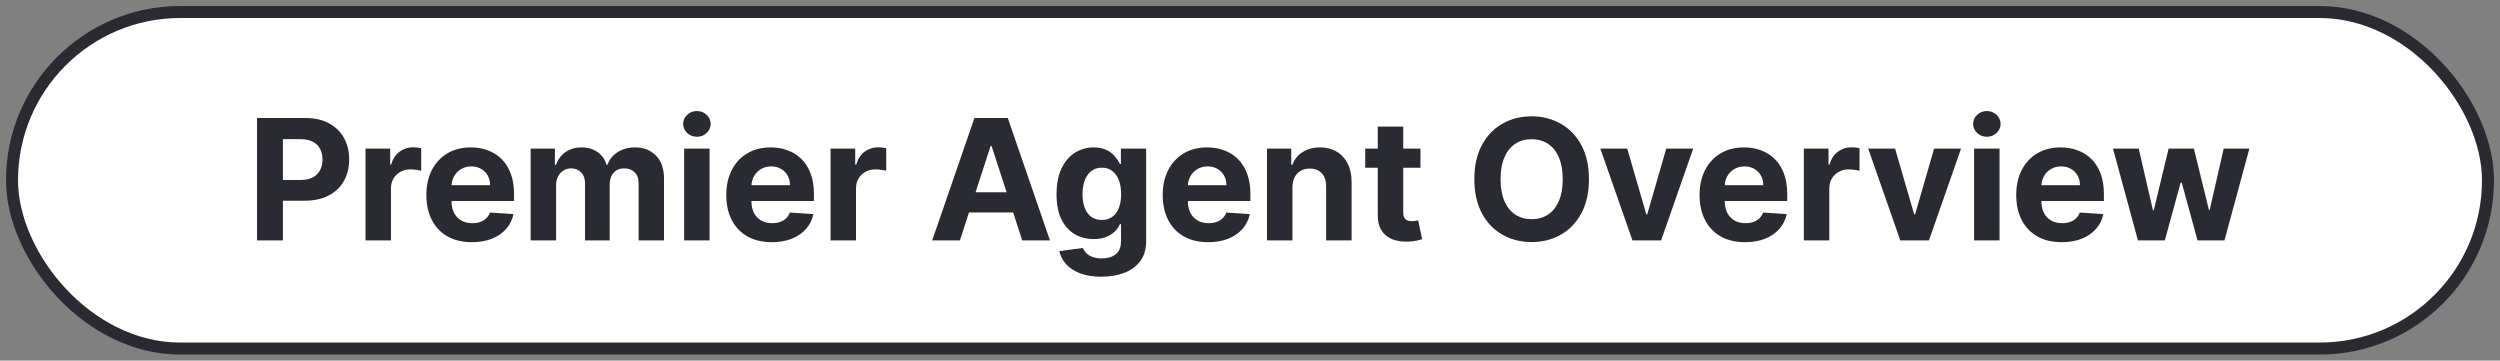 <?xml version="1.0" encoding="UTF-8"?> <svg xmlns="http://www.w3.org/2000/svg" width="208" height="30" viewBox="0 0 208 30" fill="none"><rect x="0" y="0" width="208" height="30" fill="#808080" stroke="none"/><rect x="1" y="1" width="206" height="28" rx="14" fill="white"></rect><rect x="1" y="1" width="206" height="28" rx="14" stroke="#2A2A33"></rect><path d="M21.385 20V9.818H25.402C26.174 9.818 26.832 9.966 27.376 10.261C27.919 10.552 28.334 10.958 28.619 11.479C28.907 11.996 29.051 12.592 29.051 13.268C29.051 13.945 28.905 14.541 28.614 15.058C28.322 15.575 27.899 15.978 27.346 16.266C26.796 16.555 26.13 16.699 25.347 16.699H22.787V14.974H24.999C25.414 14.974 25.755 14.902 26.023 14.76C26.295 14.614 26.497 14.414 26.63 14.158C26.766 13.9 26.834 13.603 26.834 13.268C26.834 12.93 26.766 12.635 26.63 12.383C26.497 12.128 26.295 11.931 26.023 11.792C25.752 11.649 25.407 11.578 24.989 11.578H23.538V20H21.385ZM30.41 20V12.364H32.463V13.696H32.542C32.682 13.222 32.915 12.864 33.243 12.622C33.572 12.377 33.949 12.254 34.377 12.254C34.483 12.254 34.597 12.261 34.72 12.274C34.843 12.287 34.95 12.306 35.043 12.329V14.208C34.944 14.178 34.806 14.152 34.63 14.129C34.455 14.105 34.294 14.094 34.148 14.094C33.837 14.094 33.558 14.162 33.313 14.298C33.071 14.43 32.879 14.616 32.736 14.854C32.597 15.093 32.528 15.368 32.528 15.68V20H30.41ZM39.263 20.149C38.477 20.149 37.801 19.99 37.234 19.672C36.671 19.35 36.237 18.896 35.932 18.31C35.627 17.72 35.474 17.022 35.474 16.217C35.474 15.431 35.627 14.742 35.932 14.148C36.237 13.555 36.666 13.093 37.219 12.761C37.776 12.43 38.429 12.264 39.178 12.264C39.682 12.264 40.151 12.345 40.585 12.508C41.023 12.667 41.404 12.907 41.729 13.229C42.057 13.55 42.312 13.954 42.494 14.442C42.677 14.926 42.768 15.492 42.768 16.142V16.724H36.32V15.411H40.774C40.774 15.106 40.708 14.836 40.575 14.601C40.443 14.366 40.259 14.182 40.023 14.049C39.791 13.913 39.521 13.845 39.213 13.845C38.892 13.845 38.606 13.92 38.358 14.069C38.113 14.215 37.92 14.412 37.781 14.661C37.642 14.906 37.571 15.179 37.568 15.481V16.729C37.568 17.107 37.637 17.433 37.776 17.708C37.919 17.983 38.119 18.195 38.378 18.345C38.636 18.494 38.943 18.568 39.298 18.568C39.533 18.568 39.748 18.535 39.944 18.469C40.139 18.402 40.307 18.303 40.446 18.171C40.585 18.038 40.691 17.875 40.764 17.683L42.723 17.812C42.624 18.283 42.42 18.694 42.111 19.046C41.807 19.393 41.412 19.665 40.928 19.861C40.448 20.053 39.892 20.149 39.263 20.149ZM44.15 20V12.364H46.168V13.711H46.258C46.417 13.264 46.682 12.911 47.053 12.652C47.425 12.393 47.869 12.264 48.386 12.264C48.909 12.264 49.355 12.395 49.723 12.657C50.091 12.915 50.336 13.267 50.459 13.711H50.538C50.694 13.273 50.976 12.924 51.383 12.662C51.794 12.397 52.28 12.264 52.84 12.264C53.553 12.264 54.131 12.491 54.575 12.945C55.023 13.396 55.246 14.036 55.246 14.864V20H53.133V15.282C53.133 14.858 53.021 14.54 52.795 14.327C52.57 14.115 52.288 14.009 51.95 14.009C51.566 14.009 51.266 14.132 51.05 14.377C50.835 14.619 50.727 14.939 50.727 15.337V20H48.674V15.237C48.674 14.863 48.566 14.564 48.351 14.342C48.139 14.12 47.859 14.009 47.511 14.009C47.275 14.009 47.063 14.069 46.874 14.188C46.689 14.304 46.541 14.468 46.432 14.68C46.322 14.889 46.268 15.134 46.268 15.416V20H44.15ZM56.919 20V12.364H59.037V20H56.919ZM57.983 11.379C57.668 11.379 57.398 11.275 57.173 11.066C56.951 10.854 56.84 10.6 56.84 10.305C56.84 10.014 56.951 9.763 57.173 9.555C57.398 9.343 57.668 9.237 57.983 9.237C58.298 9.237 58.567 9.343 58.789 9.555C59.014 9.763 59.127 10.014 59.127 10.305C59.127 10.6 59.014 10.854 58.789 11.066C58.567 11.275 58.298 11.379 57.983 11.379ZM64.214 20.149C63.428 20.149 62.752 19.99 62.185 19.672C61.622 19.35 61.188 18.896 60.883 18.31C60.578 17.72 60.426 17.022 60.426 16.217C60.426 15.431 60.578 14.742 60.883 14.148C61.188 13.555 61.617 13.093 62.171 12.761C62.727 12.43 63.38 12.264 64.129 12.264C64.633 12.264 65.102 12.345 65.536 12.508C65.974 12.667 66.355 12.907 66.68 13.229C67.008 13.55 67.263 13.954 67.445 14.442C67.628 14.926 67.719 15.492 67.719 16.142V16.724H61.271V15.411H65.725C65.725 15.106 65.659 14.836 65.526 14.601C65.394 14.366 65.21 14.182 64.975 14.049C64.743 13.913 64.472 13.845 64.164 13.845C63.843 13.845 63.558 13.92 63.309 14.069C63.064 14.215 62.872 14.412 62.732 14.661C62.593 14.906 62.522 15.179 62.519 15.481V16.729C62.519 17.107 62.588 17.433 62.727 17.708C62.87 17.983 63.071 18.195 63.329 18.345C63.587 18.494 63.894 18.568 64.249 18.568C64.484 18.568 64.7 18.535 64.895 18.469C65.091 18.402 65.258 18.303 65.397 18.171C65.536 18.038 65.642 17.875 65.715 17.683L67.674 17.812C67.575 18.283 67.371 18.694 67.063 19.046C66.758 19.393 66.363 19.665 65.879 19.861C65.399 20.053 64.844 20.149 64.214 20.149ZM69.101 20V12.364H71.154V13.696H71.234C71.373 13.222 71.607 12.864 71.935 12.622C72.263 12.377 72.641 12.254 73.068 12.254C73.174 12.254 73.289 12.261 73.411 12.274C73.534 12.287 73.642 12.306 73.735 12.329V14.208C73.635 14.178 73.498 14.152 73.322 14.129C73.146 14.105 72.986 14.094 72.84 14.094C72.528 14.094 72.25 14.162 72.004 14.298C71.763 14.43 71.57 14.616 71.428 14.854C71.288 15.093 71.219 15.368 71.219 15.68V20H69.101ZM79.865 20H77.558L81.073 9.818H83.847L87.357 20H85.05L82.499 12.145H82.42L79.865 20ZM79.72 15.998H85.169V17.678H79.72V15.998ZM91.627 23.023C90.941 23.023 90.353 22.928 89.862 22.739C89.375 22.554 88.987 22.3 88.699 21.979C88.411 21.657 88.223 21.296 88.137 20.895L90.096 20.631C90.156 20.784 90.25 20.926 90.379 21.059C90.509 21.192 90.679 21.298 90.891 21.377C91.107 21.46 91.369 21.501 91.677 21.501C92.138 21.501 92.517 21.389 92.816 21.163C93.117 20.941 93.268 20.568 93.268 20.045V18.648H93.178C93.086 18.86 92.946 19.06 92.761 19.249C92.575 19.438 92.337 19.592 92.045 19.712C91.753 19.831 91.405 19.891 91.001 19.891C90.427 19.891 89.906 19.758 89.435 19.493C88.968 19.224 88.595 18.815 88.316 18.265C88.041 17.711 87.904 17.012 87.904 16.167C87.904 15.302 88.044 14.579 88.326 13.999C88.608 13.419 88.982 12.985 89.45 12.697C89.92 12.408 90.436 12.264 90.996 12.264C91.424 12.264 91.781 12.337 92.07 12.483C92.358 12.626 92.59 12.805 92.766 13.02C92.945 13.232 93.082 13.441 93.178 13.646H93.258V12.364H95.361V20.075C95.361 20.724 95.202 21.268 94.884 21.705C94.566 22.143 94.125 22.471 93.561 22.69C93.001 22.912 92.356 23.023 91.627 23.023ZM91.672 18.3C92.013 18.3 92.302 18.215 92.537 18.046C92.776 17.874 92.958 17.629 93.084 17.31C93.213 16.989 93.278 16.604 93.278 16.157C93.278 15.71 93.215 15.322 93.089 14.994C92.963 14.662 92.781 14.405 92.542 14.223C92.303 14.041 92.013 13.95 91.672 13.95C91.324 13.95 91.031 14.044 90.792 14.233C90.553 14.419 90.373 14.677 90.25 15.008C90.127 15.34 90.066 15.723 90.066 16.157C90.066 16.598 90.127 16.979 90.25 17.3C90.376 17.619 90.557 17.866 90.792 18.041C91.031 18.213 91.324 18.3 91.672 18.3ZM100.526 20.149C99.741 20.149 99.065 19.99 98.498 19.672C97.935 19.35 97.5 18.896 97.195 18.31C96.891 17.72 96.738 17.022 96.738 16.217C96.738 15.431 96.891 14.742 97.195 14.148C97.5 13.555 97.93 13.093 98.483 12.761C99.04 12.43 99.693 12.264 100.442 12.264C100.946 12.264 101.415 12.345 101.849 12.508C102.286 12.667 102.668 12.907 102.992 13.229C103.32 13.55 103.576 13.954 103.758 14.442C103.94 14.926 104.031 15.492 104.031 16.142V16.724H97.583V15.411H102.038C102.038 15.106 101.972 14.836 101.839 14.601C101.706 14.366 101.522 14.182 101.287 14.049C101.055 13.913 100.785 13.845 100.477 13.845C100.155 13.845 99.87 13.92 99.622 14.069C99.376 14.215 99.184 14.412 99.045 14.661C98.906 14.906 98.835 15.179 98.831 15.481V16.729C98.831 17.107 98.901 17.433 99.04 17.708C99.183 17.983 99.383 18.195 99.641 18.345C99.9 18.494 100.207 18.568 100.561 18.568C100.797 18.568 101.012 18.535 101.208 18.469C101.403 18.402 101.57 18.303 101.71 18.171C101.849 18.038 101.955 17.875 102.028 17.683L103.987 17.812C103.887 18.283 103.683 18.694 103.375 19.046C103.07 19.393 102.676 19.665 102.192 19.861C101.711 20.053 101.156 20.149 100.526 20.149ZM107.531 15.585V20H105.414V12.364H107.432V13.711H107.521C107.691 13.267 107.974 12.915 108.372 12.657C108.769 12.395 109.252 12.264 109.818 12.264C110.349 12.264 110.811 12.38 111.205 12.612C111.6 12.844 111.906 13.176 112.125 13.607C112.344 14.034 112.453 14.544 112.453 15.138V20H110.335V15.516C110.339 15.048 110.219 14.684 109.977 14.422C109.735 14.157 109.402 14.024 108.978 14.024C108.693 14.024 108.441 14.085 108.222 14.208C108.007 14.331 107.838 14.51 107.715 14.745C107.596 14.977 107.535 15.257 107.531 15.585ZM118.184 12.364V13.954H113.586V12.364H118.184ZM114.63 10.534H116.748V17.653C116.748 17.849 116.777 18.001 116.837 18.111C116.897 18.217 116.98 18.291 117.086 18.334C117.195 18.378 117.321 18.399 117.463 18.399C117.563 18.399 117.662 18.391 117.762 18.374C117.861 18.354 117.937 18.34 117.99 18.329L118.324 19.905C118.217 19.939 118.068 19.977 117.876 20.02C117.684 20.066 117.45 20.095 117.175 20.104C116.665 20.124 116.217 20.056 115.833 19.901C115.452 19.745 115.155 19.503 114.943 19.175C114.731 18.847 114.626 18.432 114.63 17.932V10.534ZM132.2 14.909C132.2 16.019 131.99 16.964 131.569 17.743C131.151 18.522 130.581 19.117 129.859 19.528C129.14 19.935 128.331 20.139 127.433 20.139C126.528 20.139 125.716 19.934 124.997 19.523C124.277 19.112 123.709 18.517 123.291 17.738C122.874 16.959 122.665 16.016 122.665 14.909C122.665 13.799 122.874 12.854 123.291 12.075C123.709 11.296 124.277 10.703 124.997 10.296C125.716 9.884 126.528 9.679 127.433 9.679C128.331 9.679 129.14 9.884 129.859 10.296C130.581 10.703 131.151 11.296 131.569 12.075C131.99 12.854 132.2 13.799 132.2 14.909ZM130.018 14.909C130.018 14.19 129.91 13.583 129.695 13.089C129.483 12.596 129.183 12.221 128.795 11.966C128.407 11.711 127.953 11.583 127.433 11.583C126.912 11.583 126.458 11.711 126.07 11.966C125.683 12.221 125.381 12.596 125.166 13.089C124.954 13.583 124.847 14.19 124.847 14.909C124.847 15.628 124.954 16.235 125.166 16.729C125.381 17.223 125.683 17.597 126.07 17.852C126.458 18.108 126.912 18.235 127.433 18.235C127.953 18.235 128.407 18.108 128.795 17.852C129.183 17.597 129.483 17.223 129.695 16.729C129.91 16.235 130.018 15.628 130.018 14.909ZM140.875 12.364L138.205 20H135.819L133.149 12.364H135.386L136.972 17.827H137.051L138.632 12.364H140.875ZM145.192 20.149C144.407 20.149 143.731 19.99 143.164 19.672C142.601 19.35 142.166 18.896 141.862 18.31C141.557 17.72 141.404 17.022 141.404 16.217C141.404 15.431 141.557 14.742 141.862 14.148C142.166 13.555 142.596 13.093 143.149 12.761C143.706 12.43 144.359 12.264 145.108 12.264C145.612 12.264 146.081 12.345 146.515 12.508C146.952 12.667 147.334 12.907 147.658 13.229C147.987 13.55 148.242 13.954 148.424 14.442C148.606 14.926 148.697 15.492 148.697 16.142V16.724H142.249V15.411H146.704C146.704 15.106 146.638 14.836 146.505 14.601C146.372 14.366 146.188 14.182 145.953 14.049C145.721 13.913 145.451 13.845 145.143 13.845C144.821 13.845 144.536 13.92 144.288 14.069C144.042 14.215 143.85 14.412 143.711 14.661C143.572 14.906 143.5 15.179 143.497 15.481V16.729C143.497 17.107 143.567 17.433 143.706 17.708C143.848 17.983 144.049 18.195 144.308 18.345C144.566 18.494 144.873 18.568 145.227 18.568C145.463 18.568 145.678 18.535 145.874 18.469C146.069 18.402 146.237 18.303 146.376 18.171C146.515 18.038 146.621 17.875 146.694 17.683L148.653 17.812C148.553 18.283 148.349 18.694 148.041 19.046C147.736 19.393 147.342 19.665 146.858 19.861C146.377 20.053 145.822 20.149 145.192 20.149ZM150.08 20V12.364H152.133V13.696H152.212C152.352 13.222 152.585 12.864 152.913 12.622C153.241 12.377 153.619 12.254 154.047 12.254C154.153 12.254 154.267 12.261 154.39 12.274C154.513 12.287 154.62 12.306 154.713 12.329V14.208C154.614 14.178 154.476 14.152 154.3 14.129C154.125 14.105 153.964 14.094 153.818 14.094C153.507 14.094 153.228 14.162 152.983 14.298C152.741 14.43 152.549 14.616 152.406 14.854C152.267 15.093 152.197 15.368 152.197 15.68V20H150.08ZM163.16 12.364L160.49 20H158.104L155.434 12.364H157.671L159.257 17.827H159.337L160.918 12.364H163.16ZM164.244 20V12.364H166.362V20H164.244ZM165.308 11.379C164.993 11.379 164.723 11.275 164.497 11.066C164.275 10.854 164.164 10.6 164.164 10.305C164.164 10.014 164.275 9.763 164.497 9.555C164.723 9.343 164.993 9.237 165.308 9.237C165.622 9.237 165.891 9.343 166.113 9.555C166.338 9.763 166.451 10.014 166.451 10.305C166.451 10.6 166.338 10.854 166.113 11.066C165.891 11.275 165.622 11.379 165.308 11.379ZM171.538 20.149C170.753 20.149 170.077 19.99 169.51 19.672C168.946 19.35 168.512 18.896 168.207 18.31C167.902 17.72 167.75 17.022 167.75 16.217C167.75 15.431 167.902 14.742 168.207 14.148C168.512 13.555 168.941 13.093 169.495 12.761C170.052 12.43 170.705 12.264 171.454 12.264C171.957 12.264 172.426 12.345 172.861 12.508C173.298 12.667 173.679 12.907 174.004 13.229C174.332 13.55 174.587 13.954 174.77 14.442C174.952 14.926 175.043 15.492 175.043 16.142V16.724H168.595V15.411H173.05C173.05 15.106 172.983 14.836 172.851 14.601C172.718 14.366 172.534 14.182 172.299 14.049C172.067 13.913 171.797 13.845 171.488 13.845C171.167 13.845 170.882 13.92 170.633 14.069C170.388 14.215 170.196 14.412 170.057 14.661C169.917 14.906 169.846 15.179 169.843 15.481V16.729C169.843 17.107 169.912 17.433 170.052 17.708C170.194 17.983 170.395 18.195 170.653 18.345C170.912 18.494 171.218 18.568 171.573 18.568C171.808 18.568 172.024 18.535 172.219 18.469C172.415 18.402 172.582 18.303 172.721 18.171C172.861 18.038 172.967 17.875 173.04 17.683L174.998 17.812C174.899 18.283 174.695 18.694 174.387 19.046C174.082 19.393 173.688 19.665 173.204 19.861C172.723 20.053 172.168 20.149 171.538 20.149ZM177.877 20L175.799 12.364H177.942L179.125 17.494H179.194L180.427 12.364H182.53L183.783 17.465H183.848L185.011 12.364H187.149L185.076 20H182.834L181.521 15.197H181.427L180.114 20H177.877Z" fill="#2A2A33"></path></svg> 